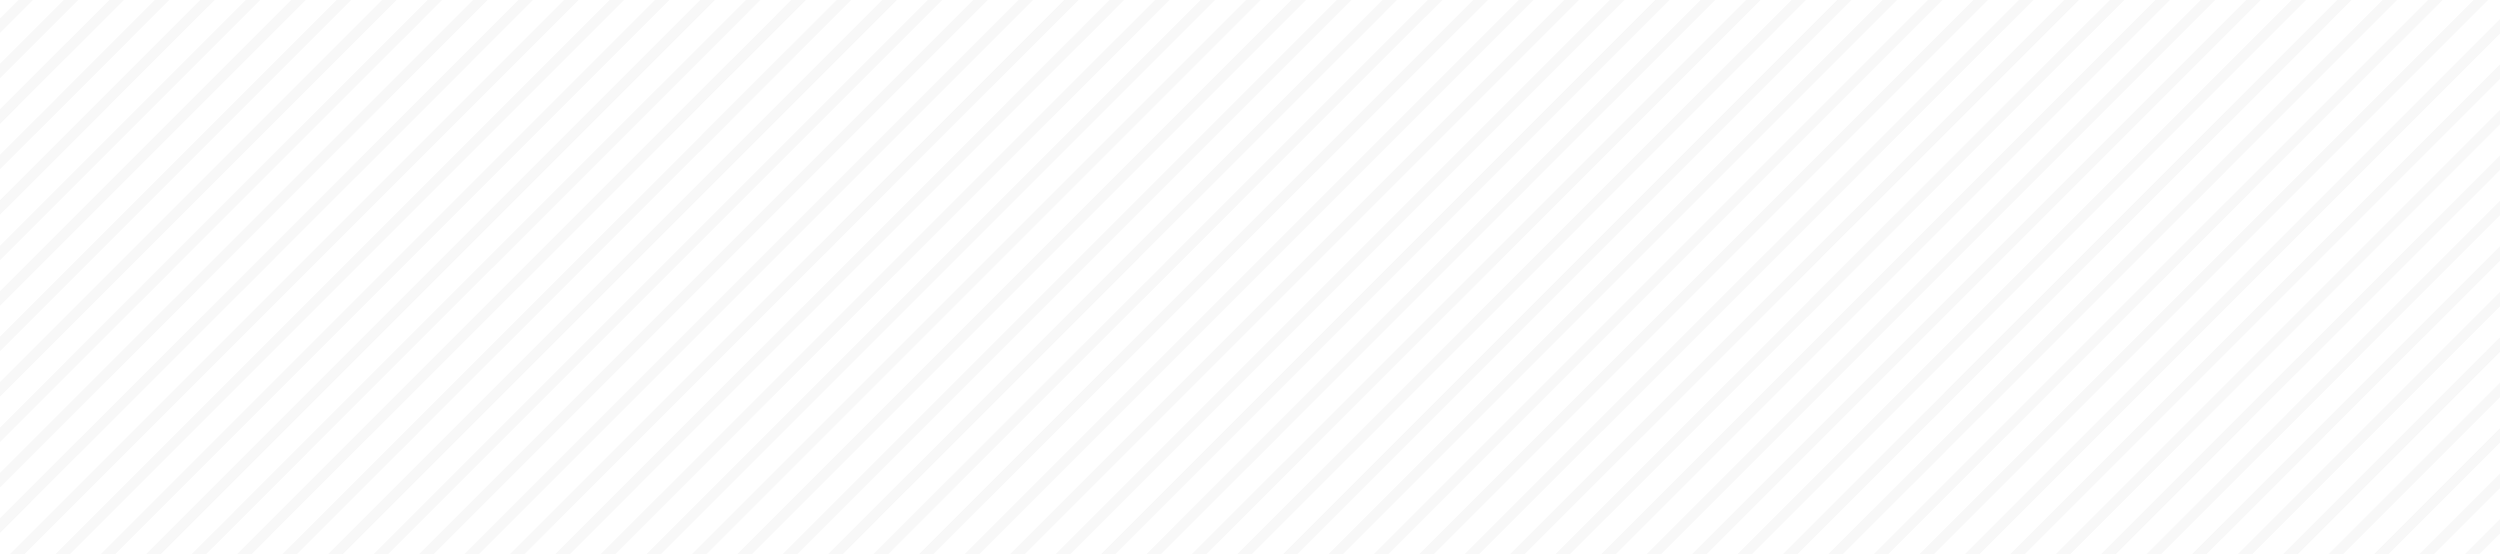<?xml version="1.0" encoding="utf-8"?>
<!-- Generator: Adobe Illustrator 23.0.2, SVG Export Plug-In . SVG Version: 6.00 Build 0)  -->
<svg version="1.1" id="Layer_1" xmlns="http://www.w3.org/2000/svg" xmlns:xlink="http://www.w3.org/1999/xlink" x="0px" y="0px"
	 viewBox="0 0 759.6 168.4" style="enable-background:new 0 0 759.6 168.4;" xml:space="preserve">
<style type="text/css">
	.st0{opacity:0.1;}
	.st1{clip-path:url(#SVGID_2_);fill:none;stroke:#B4B4B4;stroke-width:3.109;stroke-miterlimit:10;}
</style>
<g class="st0">
	<defs>
		<rect id="SVGID_1_" y="-0.3" class="st0" width="759.6" height="168.7"/>
	</defs>
	<clipPath id="SVGID_2_">
		<use xlink:href="#SVGID_1_"  style="overflow:visible;"/>
	</clipPath>
	<line class="st1" x1="-1036.2" y1="173.7" x2="-620.2" y2="-242.3"/>
	<line class="st1" x1="-1022.4" y1="173.7" x2="-606.4" y2="-242.3"/>
	<line class="st1" x1="-1008.6" y1="173.7" x2="-592.5" y2="-242.3"/>
	<line class="st1" x1="-994.8" y1="173.7" x2="-578.7" y2="-242.3"/>
	<line class="st1" x1="-981" y1="173.7" x2="-564.9" y2="-242.3"/>
	<line class="st1" x1="-967.1" y1="173.7" x2="-551.1" y2="-242.3"/>
	<line class="st1" x1="-953.3" y1="173.7" x2="-537.3" y2="-242.3"/>
	<line class="st1" x1="-939.5" y1="173.7" x2="-523.5" y2="-242.3"/>
	<line class="st1" x1="-925.7" y1="173.7" x2="-509.7" y2="-242.3"/>
	<line class="st1" x1="-911.9" y1="173.7" x2="-495.8" y2="-242.3"/>
	<line class="st1" x1="-898.1" y1="173.7" x2="-482" y2="-242.3"/>
	<line class="st1" x1="-884.3" y1="173.7" x2="-468.2" y2="-242.3"/>
	<line class="st1" x1="-870.4" y1="173.7" x2="-454.4" y2="-242.3"/>
	<line class="st1" x1="-856.6" y1="173.7" x2="-440.6" y2="-242.3"/>
	<line class="st1" x1="-842.8" y1="173.7" x2="-426.8" y2="-242.3"/>
	<line class="st1" x1="-829" y1="173.7" x2="-413" y2="-242.3"/>
	<line class="st1" x1="-815.2" y1="173.7" x2="-399.1" y2="-242.3"/>
	<line class="st1" x1="-801.4" y1="173.7" x2="-385.3" y2="-242.3"/>
	<line class="st1" x1="-787.6" y1="173.7" x2="-371.5" y2="-242.3"/>
	<line class="st1" x1="-773.7" y1="173.7" x2="-357.7" y2="-242.3"/>
	<line class="st1" x1="-759.9" y1="173.7" x2="-343.9" y2="-242.3"/>
	<line class="st1" x1="-746.1" y1="173.7" x2="-330.1" y2="-242.3"/>
	<line class="st1" x1="-732.3" y1="173.7" x2="-316.3" y2="-242.3"/>
	<line class="st1" x1="-718.5" y1="173.7" x2="-302.4" y2="-242.3"/>
	<line class="st1" x1="-704.7" y1="173.7" x2="-288.6" y2="-242.3"/>
	<line class="st1" x1="-690.9" y1="173.7" x2="-274.8" y2="-242.3"/>
	<line class="st1" x1="-677" y1="173.7" x2="-261" y2="-242.3"/>
	<line class="st1" x1="-663.2" y1="173.7" x2="-247.2" y2="-242.3"/>
	<line class="st1" x1="-649.4" y1="173.7" x2="-233.4" y2="-242.3"/>
	<line class="st1" x1="-635.6" y1="173.7" x2="-219.6" y2="-242.3"/>
	<line class="st1" x1="-621.8" y1="173.7" x2="-205.7" y2="-242.3"/>
	<line class="st1" x1="-608" y1="173.7" x2="-191.9" y2="-242.3"/>
	<line class="st1" x1="-594.2" y1="173.7" x2="-178.1" y2="-242.3"/>
	<line class="st1" x1="-580.3" y1="173.7" x2="-164.3" y2="-242.3"/>
	<line class="st1" x1="-566.5" y1="173.7" x2="-150.5" y2="-242.3"/>
	<line class="st1" x1="-552.7" y1="173.7" x2="-136.7" y2="-242.3"/>
	<line class="st1" x1="-538.9" y1="173.7" x2="-122.9" y2="-242.3"/>
	<line class="st1" x1="-525.1" y1="173.7" x2="-109" y2="-242.3"/>
	<line class="st1" x1="-511.3" y1="173.7" x2="-95.2" y2="-242.3"/>
	<line class="st1" x1="-497.5" y1="173.7" x2="-81.4" y2="-242.3"/>
	<line class="st1" x1="-483.6" y1="173.7" x2="-67.6" y2="-242.3"/>
	<line class="st1" x1="-469.8" y1="173.7" x2="-53.8" y2="-242.3"/>
	<line class="st1" x1="-456" y1="173.7" x2="-40" y2="-242.3"/>
	<line class="st1" x1="-442.2" y1="173.7" x2="-26.2" y2="-242.3"/>
	<line class="st1" x1="-428.4" y1="173.7" x2="-12.3" y2="-242.3"/>
	<line class="st1" x1="-414.6" y1="173.7" x2="1.5" y2="-242.3"/>
	<line class="st1" x1="-400.8" y1="173.7" x2="15.3" y2="-242.3"/>
	<line class="st1" x1="-386.9" y1="173.7" x2="29.1" y2="-242.3"/>
	<line class="st1" x1="-373.1" y1="173.7" x2="42.9" y2="-242.3"/>
	<line class="st1" x1="-359.3" y1="173.7" x2="56.7" y2="-242.3"/>
	<line class="st1" x1="-345.5" y1="173.7" x2="70.5" y2="-242.3"/>
	<line class="st1" x1="-331.7" y1="173.7" x2="84.4" y2="-242.3"/>
	<line class="st1" x1="-317.9" y1="173.7" x2="98.2" y2="-242.3"/>
	<line class="st1" x1="-304.1" y1="173.7" x2="112" y2="-242.3"/>
	<line class="st1" x1="-290.2" y1="173.7" x2="125.8" y2="-242.3"/>
	<line class="st1" x1="-276.4" y1="173.7" x2="139.6" y2="-242.3"/>
	<line class="st1" x1="-262.6" y1="173.7" x2="153.4" y2="-242.3"/>
	<line class="st1" x1="-248.8" y1="173.7" x2="167.2" y2="-242.3"/>
	<line class="st1" x1="-235" y1="173.7" x2="181.1" y2="-242.3"/>
	<line class="st1" x1="-221.2" y1="173.7" x2="194.9" y2="-242.3"/>
	<line class="st1" x1="-207.4" y1="173.7" x2="208.7" y2="-242.3"/>
	<line class="st1" x1="-193.5" y1="173.7" x2="222.5" y2="-242.3"/>
	<line class="st1" x1="-179.7" y1="173.7" x2="236.3" y2="-242.3"/>
	<line class="st1" x1="-165.9" y1="173.7" x2="250.1" y2="-242.3"/>
	<line class="st1" x1="-152.1" y1="173.7" x2="263.9" y2="-242.3"/>
	<line class="st1" x1="-138.3" y1="173.7" x2="277.8" y2="-242.3"/>
	<line class="st1" x1="-124.5" y1="173.7" x2="291.6" y2="-242.3"/>
	<line class="st1" x1="-110.7" y1="173.7" x2="305.4" y2="-242.3"/>
	<line class="st1" x1="-96.8" y1="173.7" x2="319.2" y2="-242.3"/>
	<line class="st1" x1="-83" y1="173.7" x2="333" y2="-242.3"/>
	<line class="st1" x1="-69.2" y1="173.7" x2="346.8" y2="-242.3"/>
	<line class="st1" x1="-55.4" y1="173.7" x2="360.6" y2="-242.3"/>
	<line class="st1" x1="-41.6" y1="173.7" x2="374.5" y2="-242.3"/>
	<line class="st1" x1="-27.8" y1="173.7" x2="388.3" y2="-242.3"/>
	<line class="st1" x1="-14" y1="173.7" x2="402.1" y2="-242.3"/>
	<line class="st1" x1="-0.1" y1="173.7" x2="415.9" y2="-242.3"/>
	<line class="st1" x1="13.7" y1="173.7" x2="429.7" y2="-242.3"/>
	<line class="st1" x1="27.5" y1="173.7" x2="443.5" y2="-242.3"/>
	<line class="st1" x1="41.3" y1="173.7" x2="457.3" y2="-242.3"/>
	<line class="st1" x1="55.1" y1="173.7" x2="471.2" y2="-242.3"/>
	<line class="st1" x1="68.9" y1="173.7" x2="485" y2="-242.3"/>
	<line class="st1" x1="82.7" y1="173.7" x2="498.8" y2="-242.3"/>
	<line class="st1" x1="96.6" y1="173.7" x2="512.6" y2="-242.3"/>
	<line class="st1" x1="110.4" y1="173.7" x2="526.4" y2="-242.3"/>
	<line class="st1" x1="124.2" y1="173.7" x2="540.2" y2="-242.3"/>
	<line class="st1" x1="138" y1="173.7" x2="554" y2="-242.3"/>
	<line class="st1" x1="151.8" y1="173.7" x2="567.9" y2="-242.3"/>
	<line class="st1" x1="165.6" y1="173.7" x2="581.7" y2="-242.3"/>
	<line class="st1" x1="179.4" y1="173.7" x2="595.5" y2="-242.3"/>
	<line class="st1" x1="193.3" y1="173.7" x2="609.3" y2="-242.3"/>
	<line class="st1" x1="207.1" y1="173.7" x2="623.1" y2="-242.3"/>
	<line class="st1" x1="220.9" y1="173.7" x2="636.9" y2="-242.3"/>
	<line class="st1" x1="234.7" y1="173.7" x2="650.7" y2="-242.3"/>
	<line class="st1" x1="248.5" y1="173.7" x2="664.6" y2="-242.3"/>
	<line class="st1" x1="262.3" y1="173.7" x2="678.4" y2="-242.3"/>
	<line class="st1" x1="276.1" y1="173.7" x2="692.2" y2="-242.3"/>
	<line class="st1" x1="290" y1="173.7" x2="706" y2="-242.3"/>
	<line class="st1" x1="303.8" y1="173.7" x2="719.8" y2="-242.3"/>
	<line class="st1" x1="317.6" y1="173.7" x2="733.6" y2="-242.3"/>
	<line class="st1" x1="331.4" y1="173.7" x2="747.4" y2="-242.3"/>
	<line class="st1" x1="345.2" y1="173.7" x2="761.3" y2="-242.3"/>
	<line class="st1" x1="359" y1="173.7" x2="775.1" y2="-242.3"/>
	<line class="st1" x1="372.8" y1="173.7" x2="788.9" y2="-242.3"/>
	<line class="st1" x1="386.7" y1="173.7" x2="802.7" y2="-242.3"/>
	<line class="st1" x1="400.5" y1="173.7" x2="816.5" y2="-242.3"/>
	<line class="st1" x1="414.3" y1="173.7" x2="830.3" y2="-242.3"/>
	<line class="st1" x1="428.1" y1="173.7" x2="844.1" y2="-242.3"/>
	<line class="st1" x1="441.9" y1="173.7" x2="858" y2="-242.3"/>
	<line class="st1" x1="455.7" y1="173.7" x2="871.8" y2="-242.3"/>
	<line class="st1" x1="469.5" y1="173.7" x2="885.6" y2="-242.3"/>
	<line class="st1" x1="483.4" y1="173.7" x2="899.4" y2="-242.3"/>
	<line class="st1" x1="497.2" y1="173.7" x2="913.2" y2="-242.3"/>
	<line class="st1" x1="511" y1="173.7" x2="927" y2="-242.3"/>
	<line class="st1" x1="524.8" y1="173.7" x2="940.8" y2="-242.3"/>
	<line class="st1" x1="538.6" y1="173.7" x2="954.7" y2="-242.3"/>
	<line class="st1" x1="552.4" y1="173.7" x2="968.5" y2="-242.3"/>
	<line class="st1" x1="566.2" y1="173.7" x2="982.3" y2="-242.3"/>
	<line class="st1" x1="580.1" y1="173.7" x2="996.1" y2="-242.3"/>
	<line class="st1" x1="593.9" y1="173.7" x2="1009.9" y2="-242.3"/>
	<line class="st1" x1="607.7" y1="173.7" x2="1023.7" y2="-242.3"/>
	<line class="st1" x1="621.5" y1="173.7" x2="1037.5" y2="-242.3"/>
	<line class="st1" x1="635.3" y1="173.7" x2="1051.4" y2="-242.3"/>
	<line class="st1" x1="649.1" y1="173.7" x2="1065.2" y2="-242.3"/>
	<line class="st1" x1="662.9" y1="173.7" x2="1079" y2="-242.3"/>
	<line class="st1" x1="676.8" y1="173.7" x2="1092.8" y2="-242.3"/>
	<line class="st1" x1="690.6" y1="173.7" x2="1106.6" y2="-242.3"/>
	<line class="st1" x1="704.4" y1="173.7" x2="1120.4" y2="-242.3"/>
	<line class="st1" x1="718.2" y1="173.7" x2="1134.2" y2="-242.3"/>
	<line class="st1" x1="732" y1="173.7" x2="1148.1" y2="-242.3"/>
	<line class="st1" x1="745.8" y1="173.7" x2="1161.9" y2="-242.3"/>
	<line class="st1" x1="759.6" y1="173.7" x2="1175.7" y2="-242.3"/>
	<line class="st1" x1="773.5" y1="173.7" x2="1189.5" y2="-242.3"/>
	<line class="st1" x1="787.3" y1="173.7" x2="1203.3" y2="-242.3"/>
</g>
</svg>
